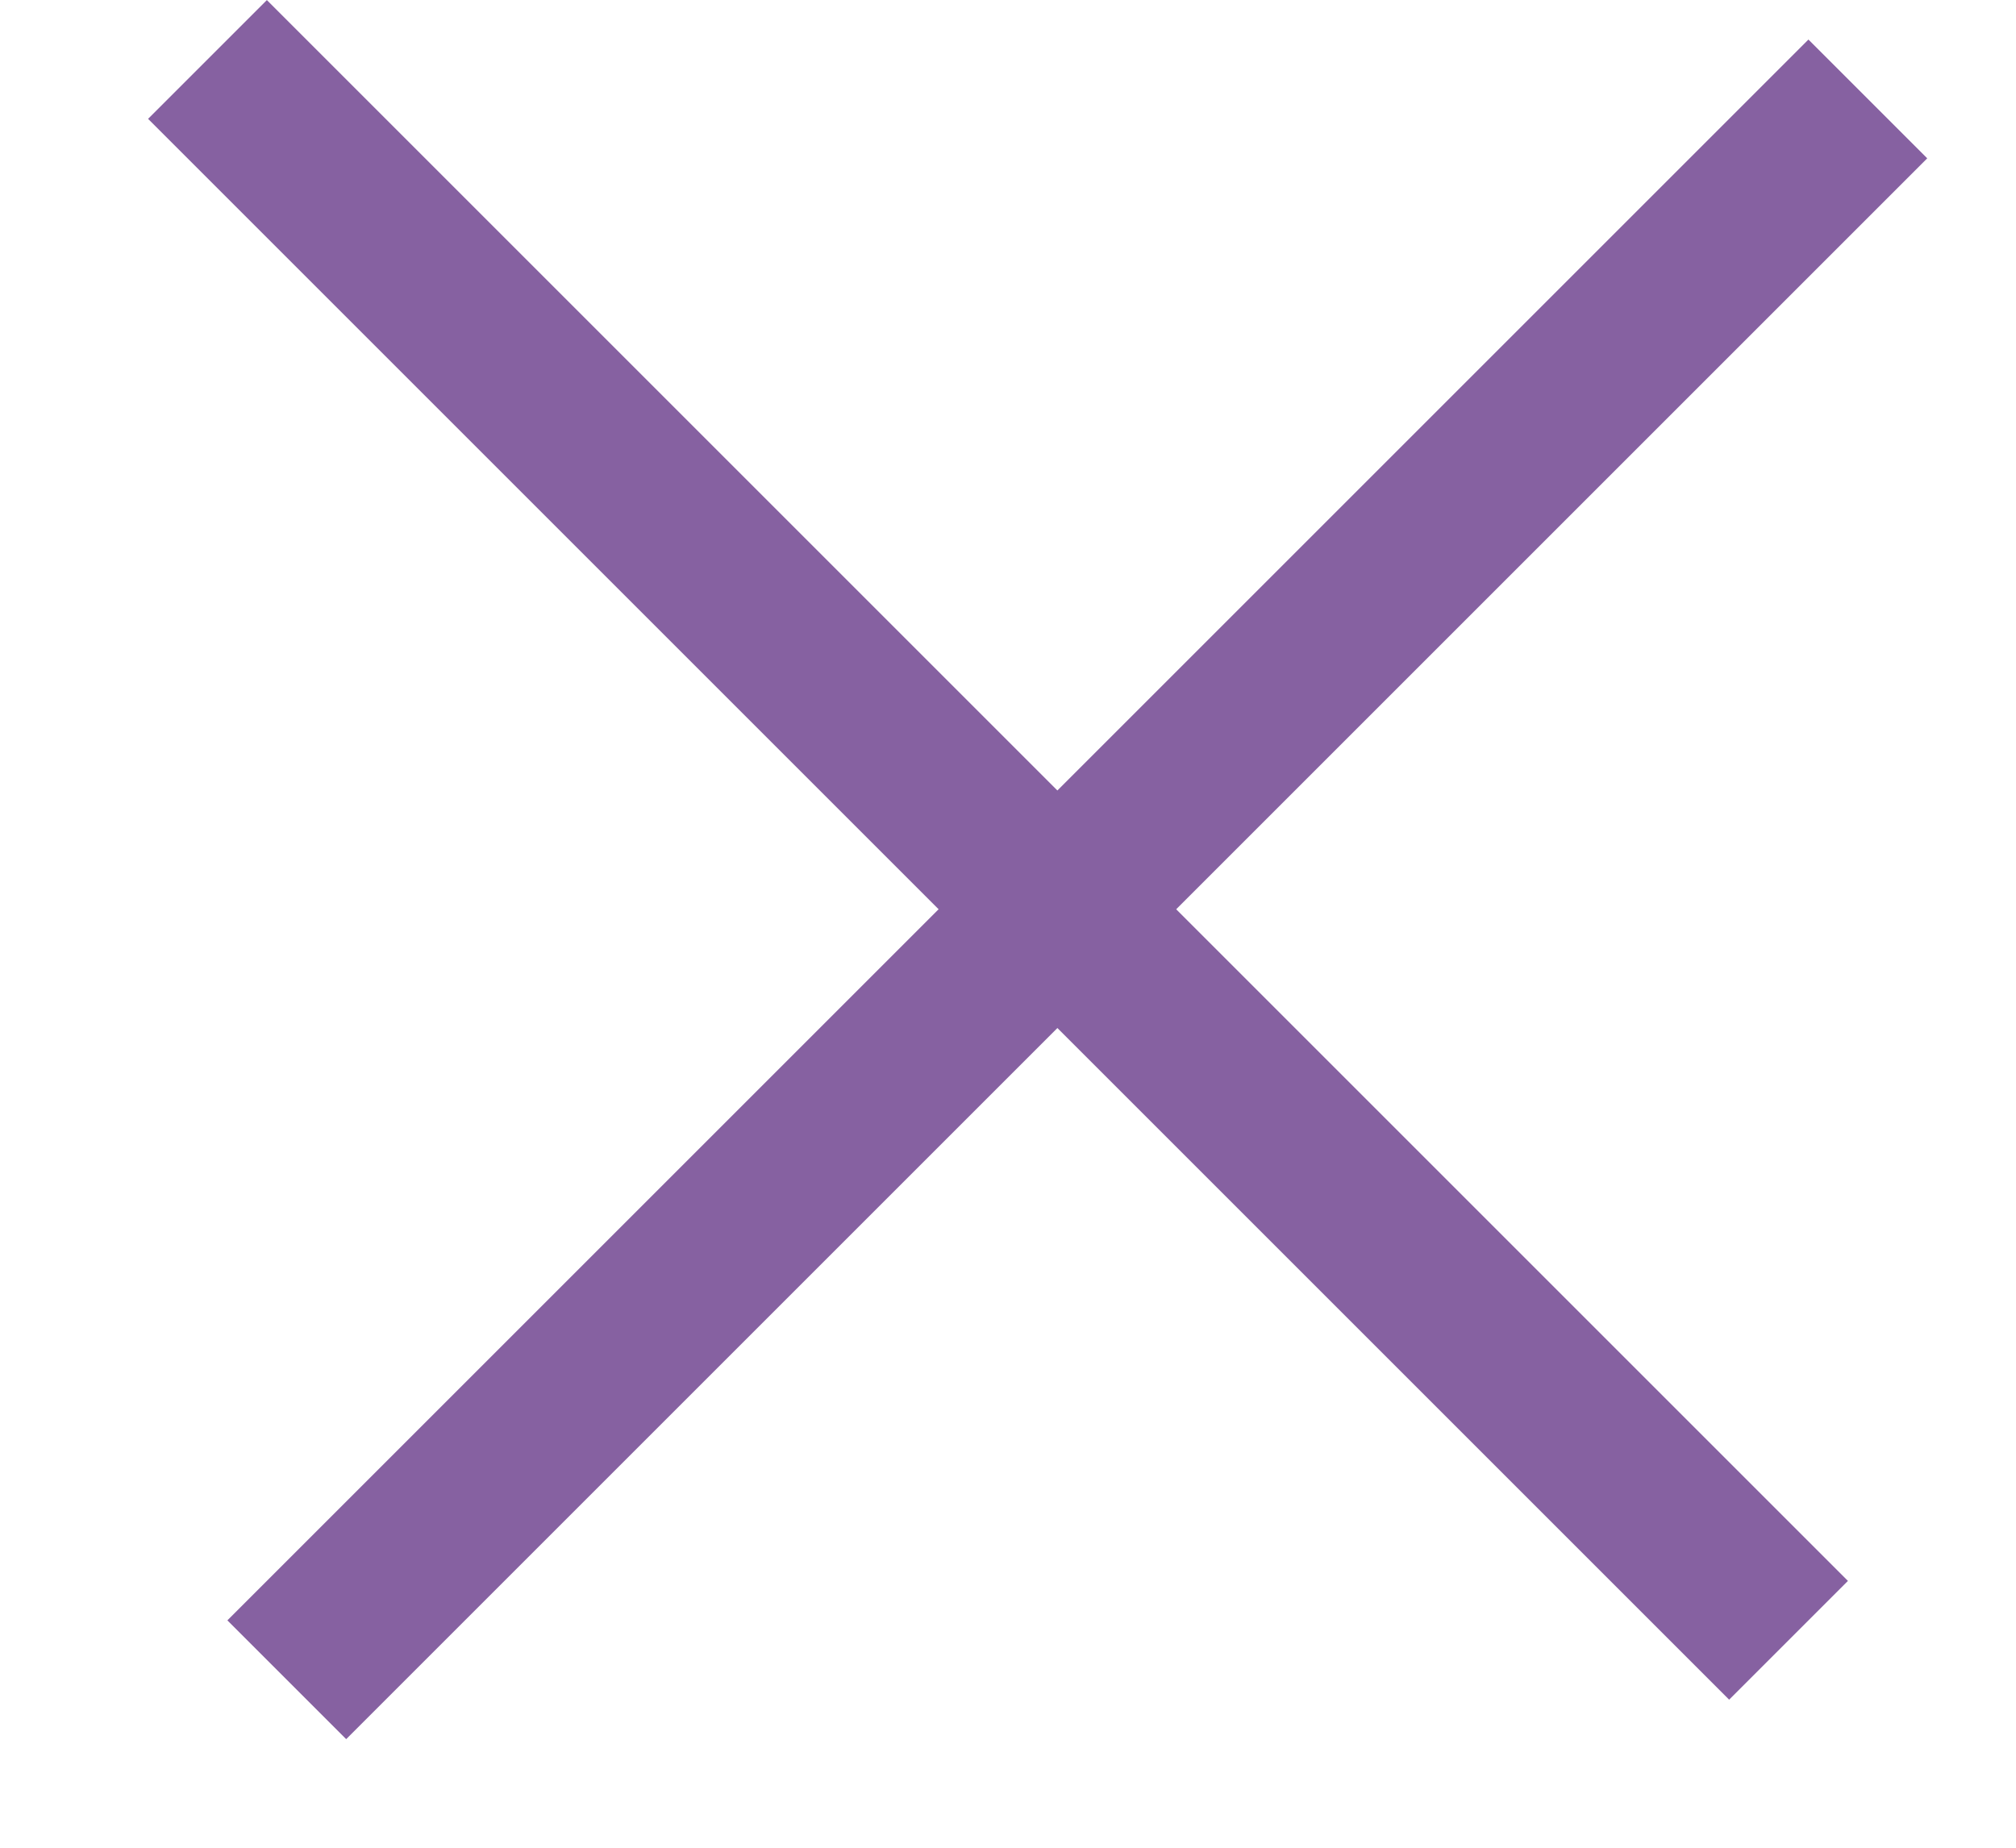 <?xml version="1.0" encoding="UTF-8"?> <svg xmlns="http://www.w3.org/2000/svg" width="12" height="11" viewBox="0 0 12 11" fill="none"><line x1="11.118" y1="0.589" x2="1.707" y2="10" stroke="#8661A1"></line><line x1="10.646" y1="9.765" x2="1.235" y2="0.354" stroke="#8661A1"></line></svg> 
